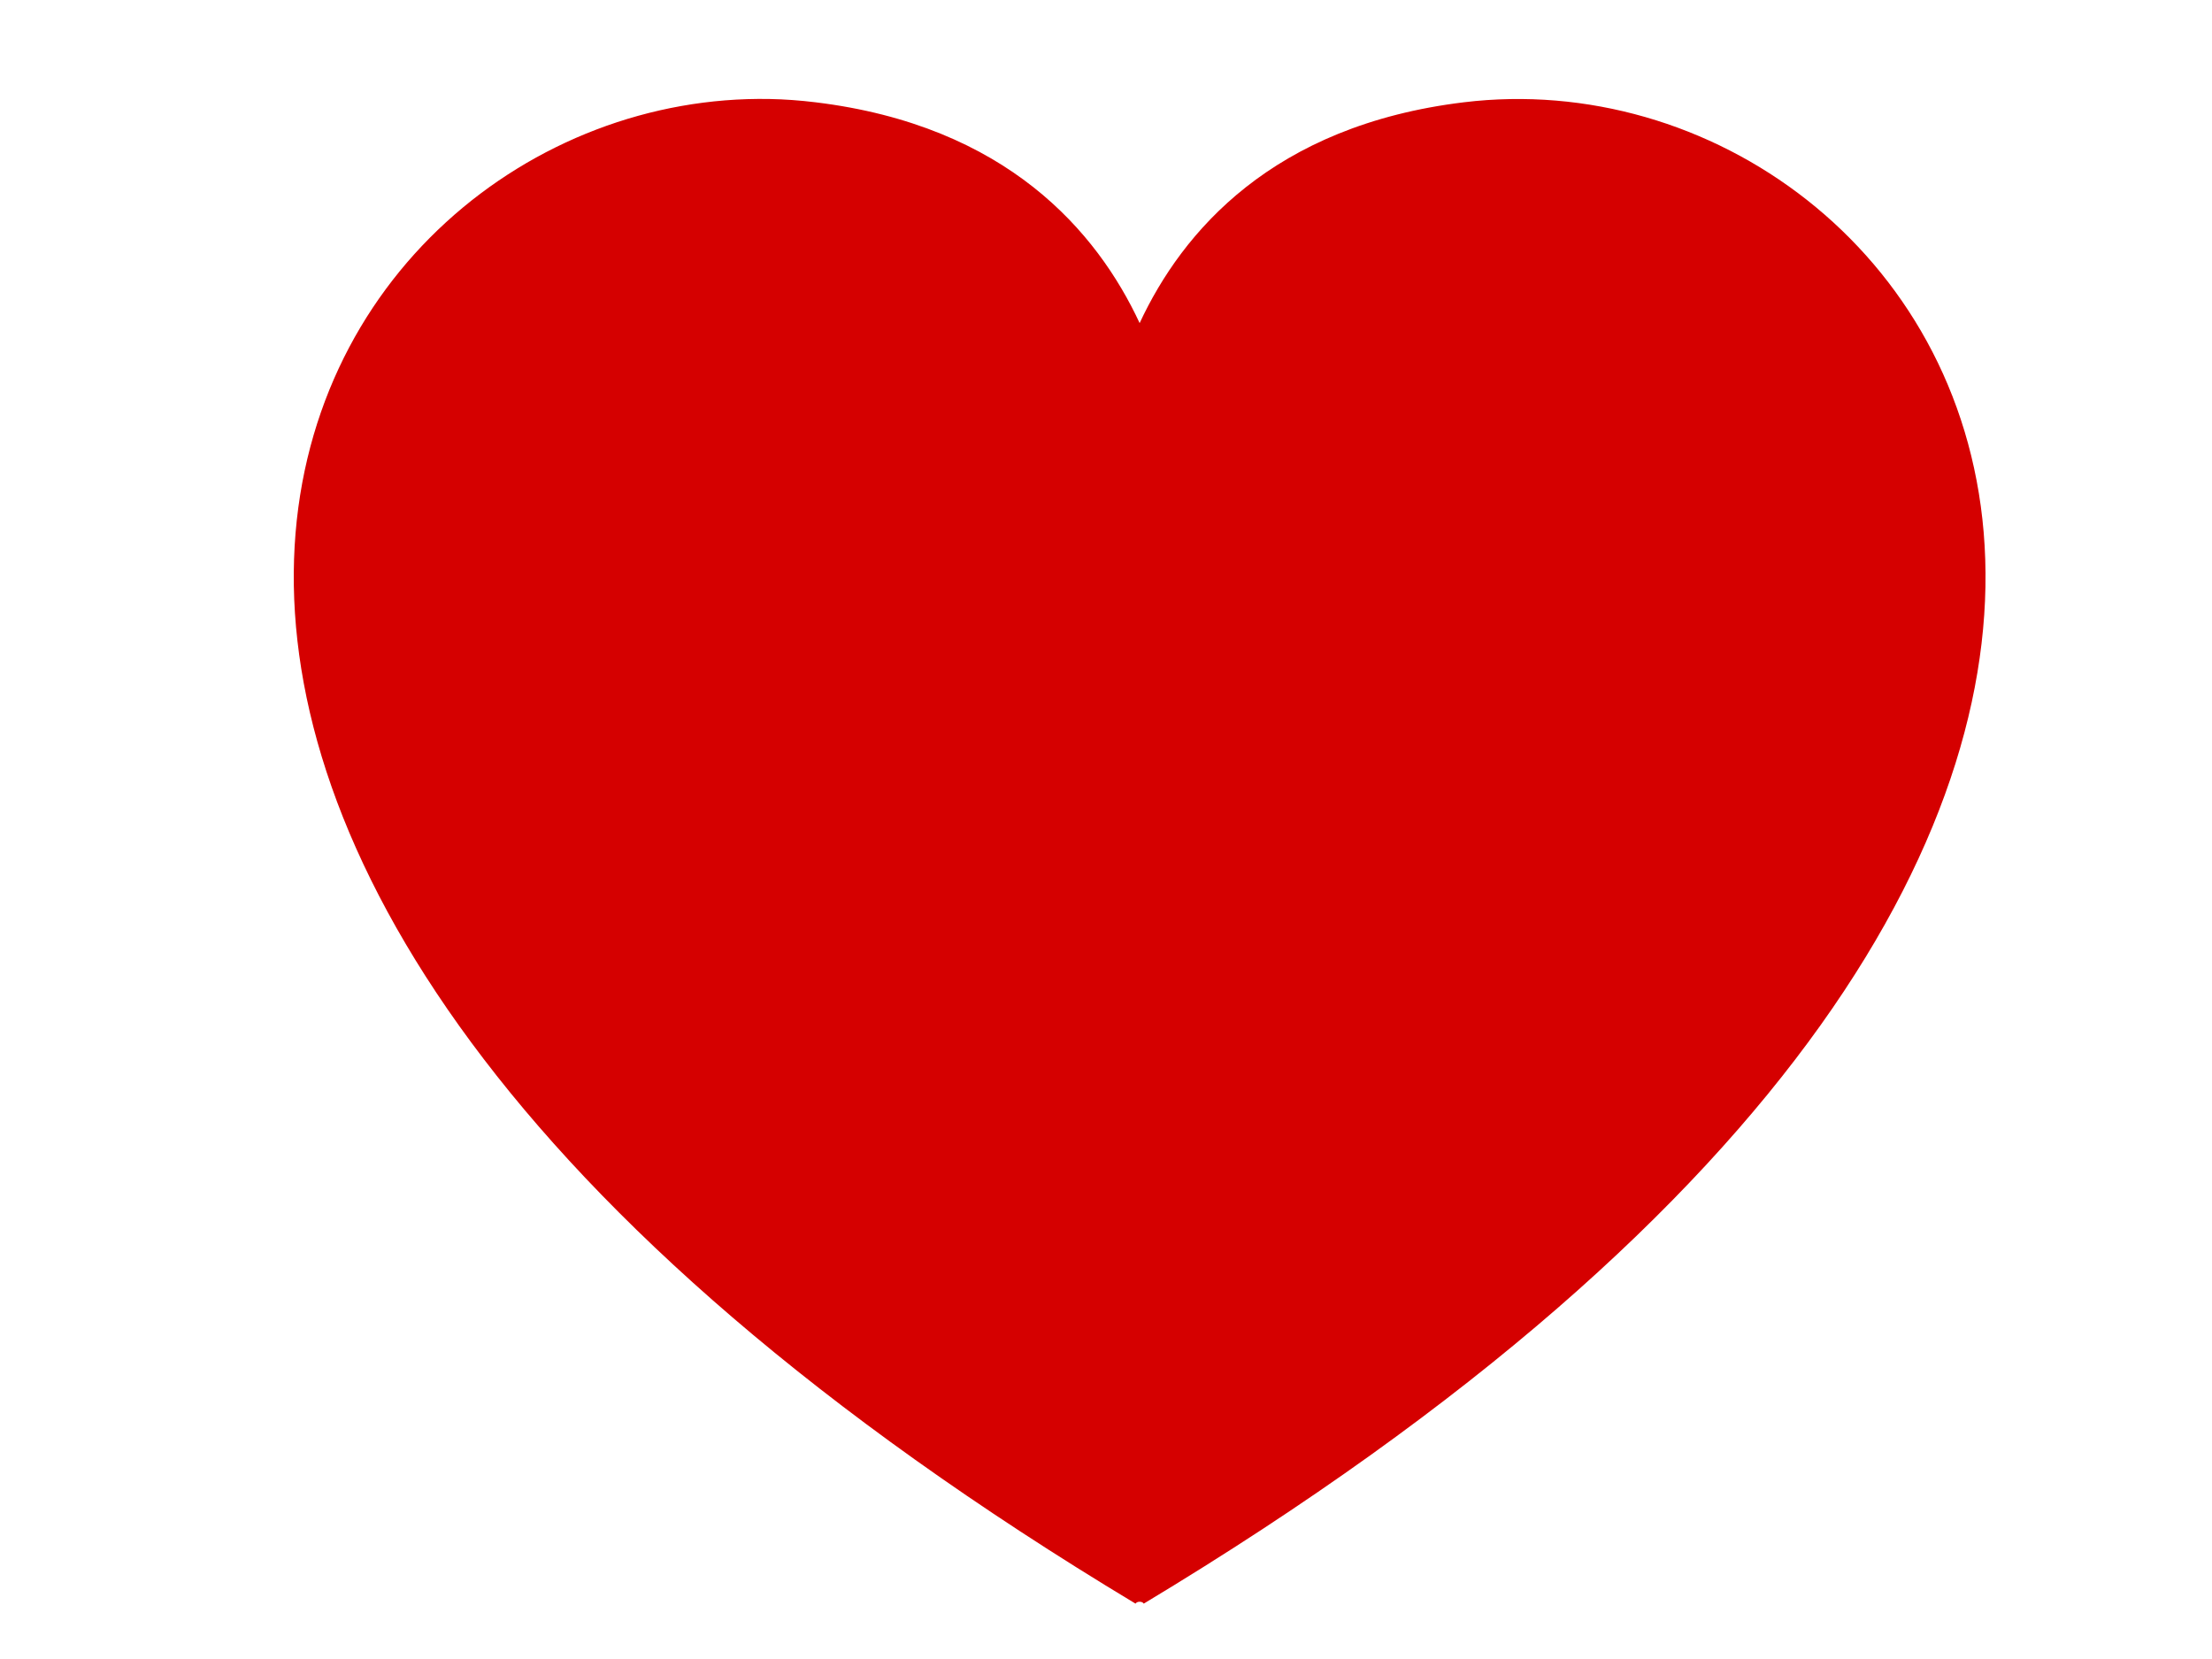 <?xml version="1.0" encoding="utf-8"?>
<!-- Generator: Adobe Illustrator 16.0.0, SVG Export Plug-In . SVG Version: 6.00 Build 0)  -->
<!DOCTYPE svg PUBLIC "-//W3C//DTD SVG 1.1//EN" "http://www.w3.org/Graphics/SVG/1.1/DTD/svg11.dtd">
<svg version="1.1" id="Layer_1" xmlns="http://www.w3.org/2000/svg" xmlns:xlink="http://www.w3.org/1999/xlink" x="0px" y="0px"
	 width="640px" height="480px" viewBox="0 0 640 480" enable-background="new 0 0 640 480" xml:space="preserve">
<title>solid black heart</title>
<g>
	<title>Layer 1</title>
	<g id="layer1">
		<path id="path2361" fill="#D50000" d="M222.619,28.642C85.172,26.171-42.02,241.123,328.545,463.982
			c0.406-0.73,1.969-0.73,2.375,0c382.518-230.048,234.665-451.64,92.626-434.39c-55.373,6.724-81.503,37.456-93.813,63.888
			c-12.31-26.432-38.44-57.164-93.813-63.888C231.48,29.053,227.053,28.722,222.619,28.642z"/>
	</g>
</g>
</svg>
